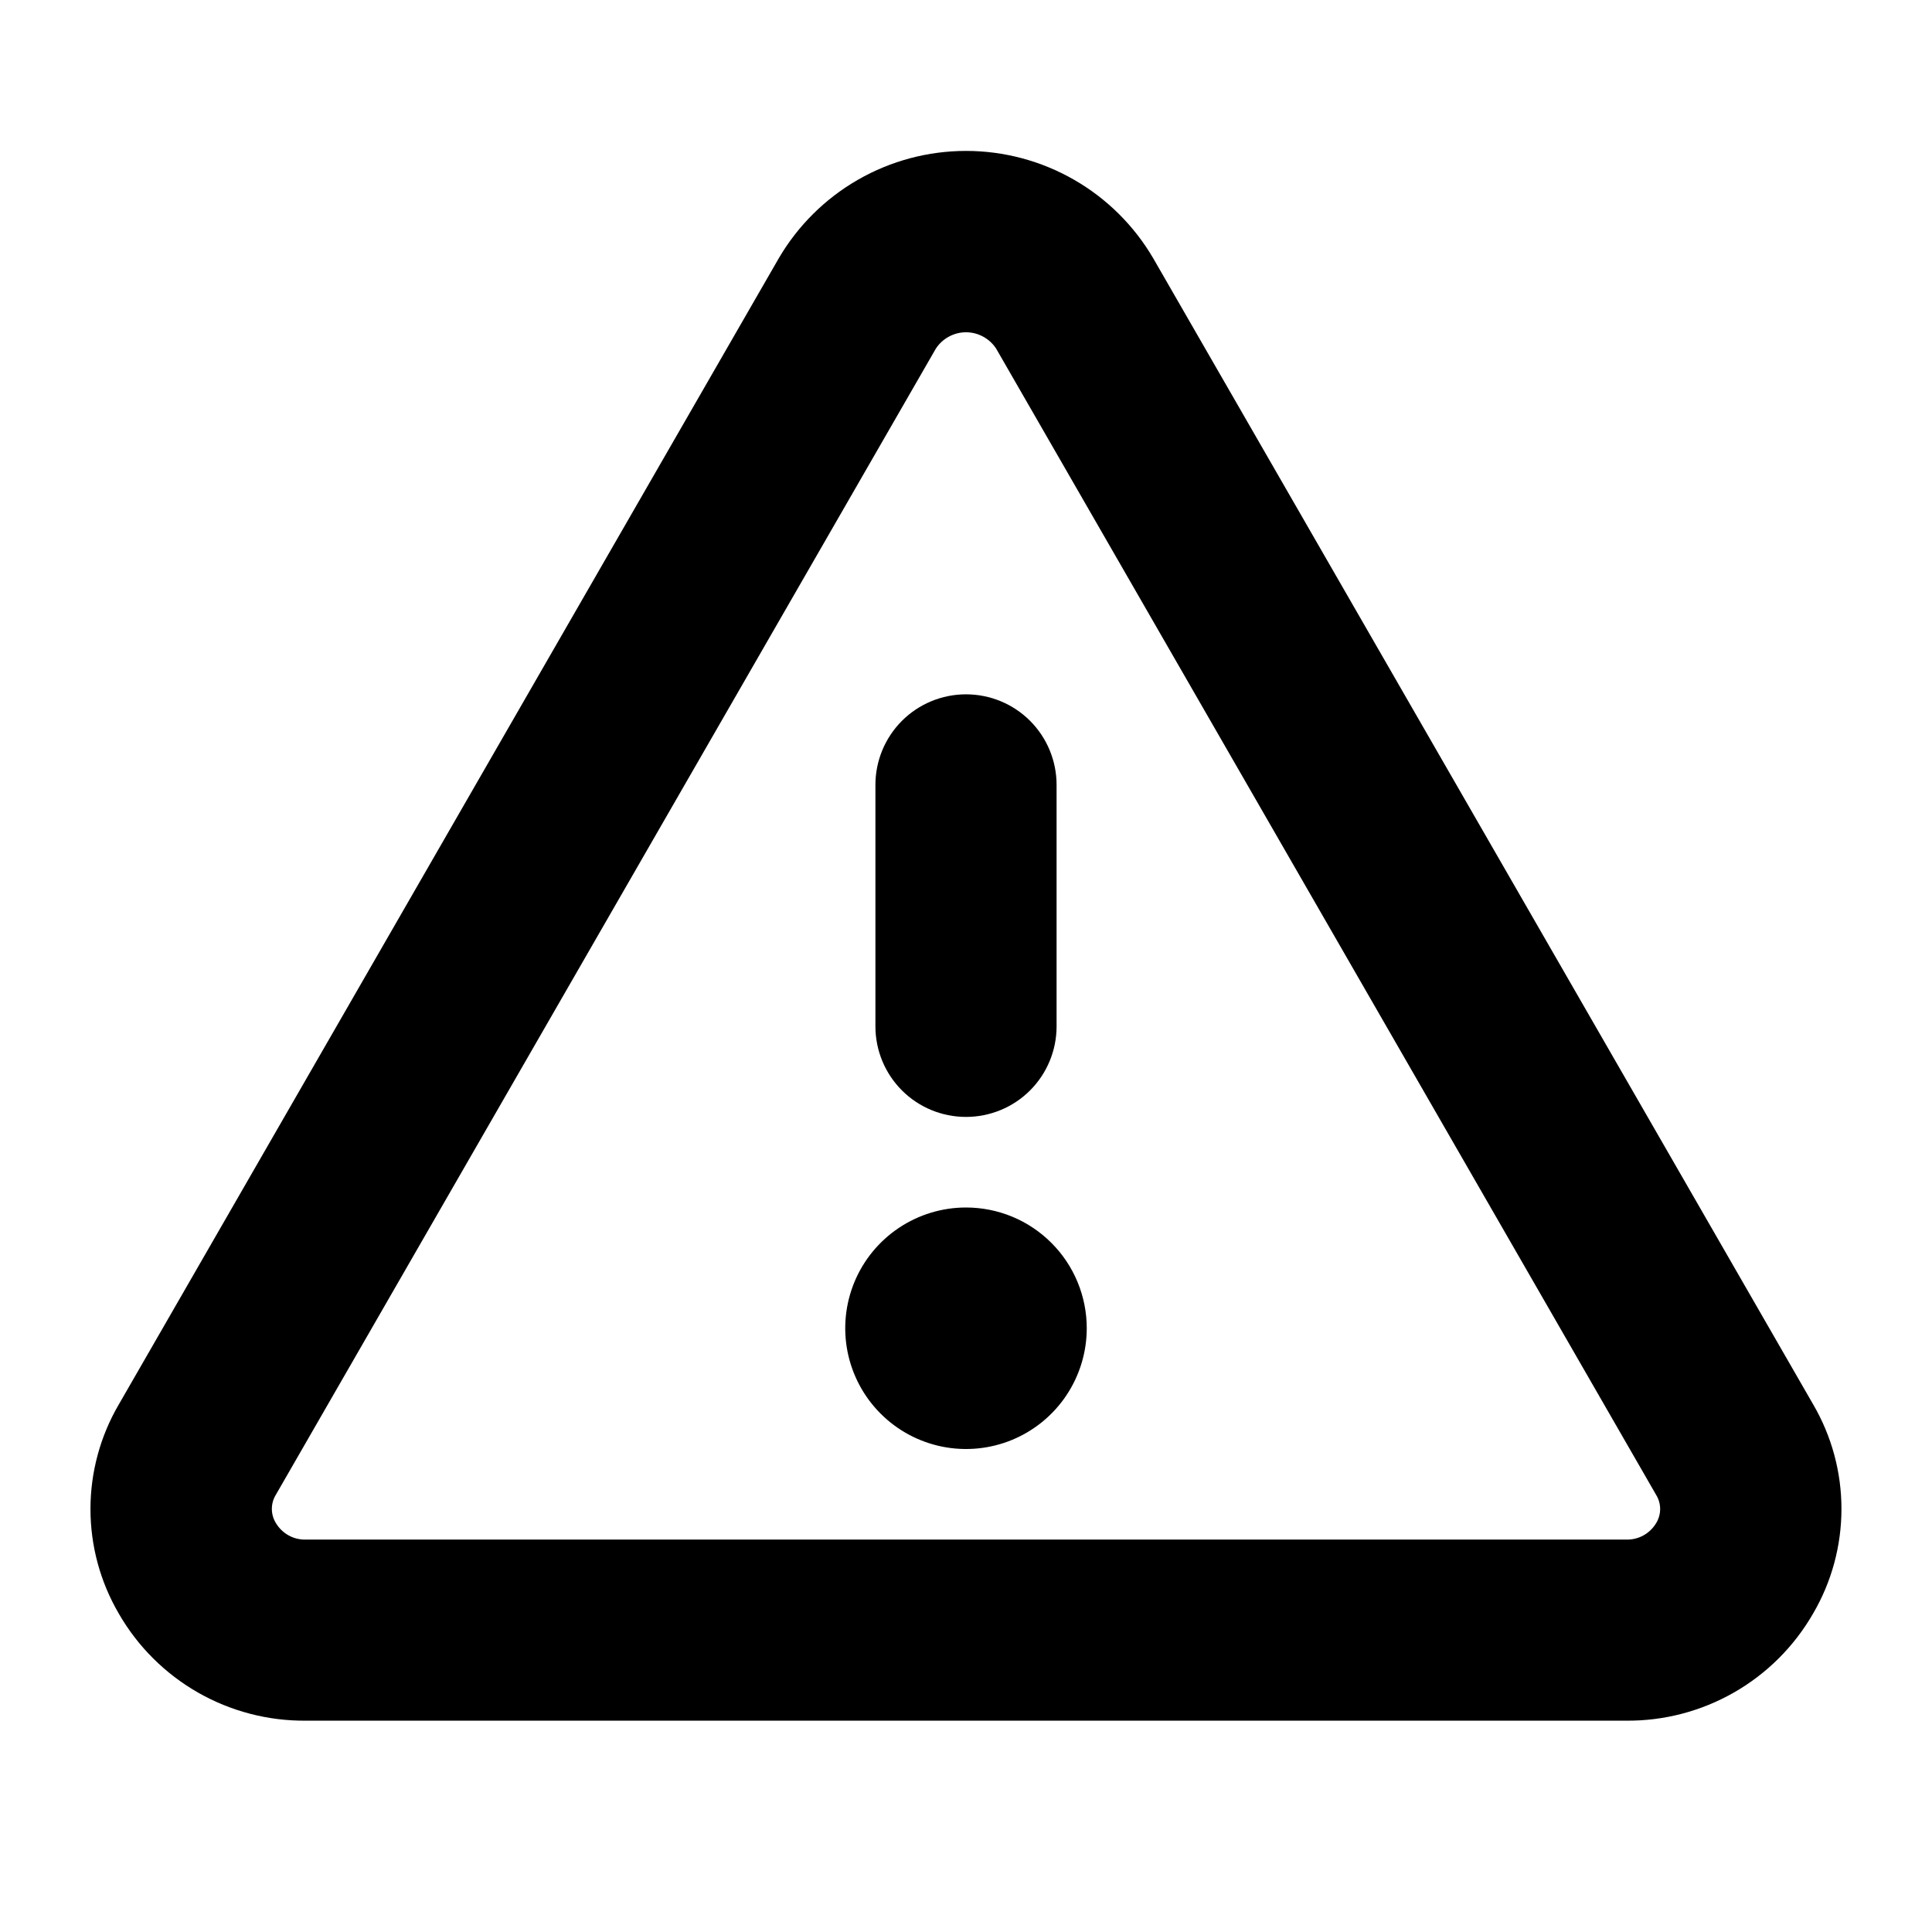 <svg preserveAspectRatio="none" width="100%" height="100%" overflow="visible" style="display: block;" viewBox="0 0 52 52" fill="none" xmlns="http://www.w3.org/2000/svg">
<g id="Warning">
<path id="Vector" d="M48.803 37.802L31.04 6.953C30.525 6.073 29.789 5.343 28.905 4.836C28.021 4.329 27.019 4.062 26 4.062C24.981 4.062 23.979 4.329 23.095 4.836C22.211 5.343 21.475 6.073 20.96 6.953L3.197 37.802C2.698 38.655 2.435 39.627 2.435 40.616C2.435 41.605 2.698 42.576 3.197 43.43C3.706 44.315 4.441 45.047 5.327 45.554C6.212 46.06 7.217 46.322 8.237 46.312H43.763C44.783 46.322 45.786 46.059 46.671 45.553C47.556 45.047 48.29 44.314 48.799 43.43C49.299 42.577 49.562 41.605 49.563 40.616C49.564 39.627 49.301 38.656 48.803 37.802ZM44.578 40.991C44.495 41.131 44.376 41.247 44.233 41.326C44.09 41.405 43.928 41.443 43.765 41.438H8.237C8.074 41.443 7.912 41.405 7.769 41.326C7.626 41.247 7.507 41.131 7.424 40.991C7.354 40.877 7.317 40.746 7.317 40.612C7.317 40.478 7.354 40.347 7.424 40.233L25.188 9.384C25.276 9.249 25.396 9.138 25.538 9.061C25.68 8.984 25.838 8.943 26 8.943C26.162 8.943 26.32 8.984 26.462 9.061C26.604 9.138 26.724 9.249 26.812 9.384L44.574 40.233C44.644 40.346 44.682 40.477 44.683 40.611C44.684 40.745 44.647 40.876 44.578 40.991ZM23.562 27.625V21.125C23.562 20.479 23.819 19.858 24.276 19.401C24.733 18.944 25.354 18.688 26 18.688C26.646 18.688 27.267 18.944 27.724 19.401C28.181 19.858 28.438 20.479 28.438 21.125V27.625C28.438 28.271 28.181 28.892 27.724 29.349C27.267 29.806 26.646 30.062 26 30.062C25.354 30.062 24.733 29.806 24.276 29.349C23.819 28.892 23.562 28.271 23.562 27.625ZM29.25 35.75C29.25 36.393 29.059 37.021 28.702 37.556C28.345 38.09 27.838 38.507 27.244 38.753C26.65 38.999 25.996 39.063 25.366 38.938C24.735 38.812 24.156 38.503 23.702 38.048C23.247 37.594 22.938 37.014 22.812 36.384C22.687 35.754 22.751 35.1 22.997 34.506C23.243 33.912 23.66 33.405 24.194 33.048C24.729 32.691 25.357 32.5 26 32.5C26.862 32.5 27.689 32.842 28.298 33.452C28.908 34.061 29.25 34.888 29.25 35.75Z" fill="black"/>
</g>
</svg>
